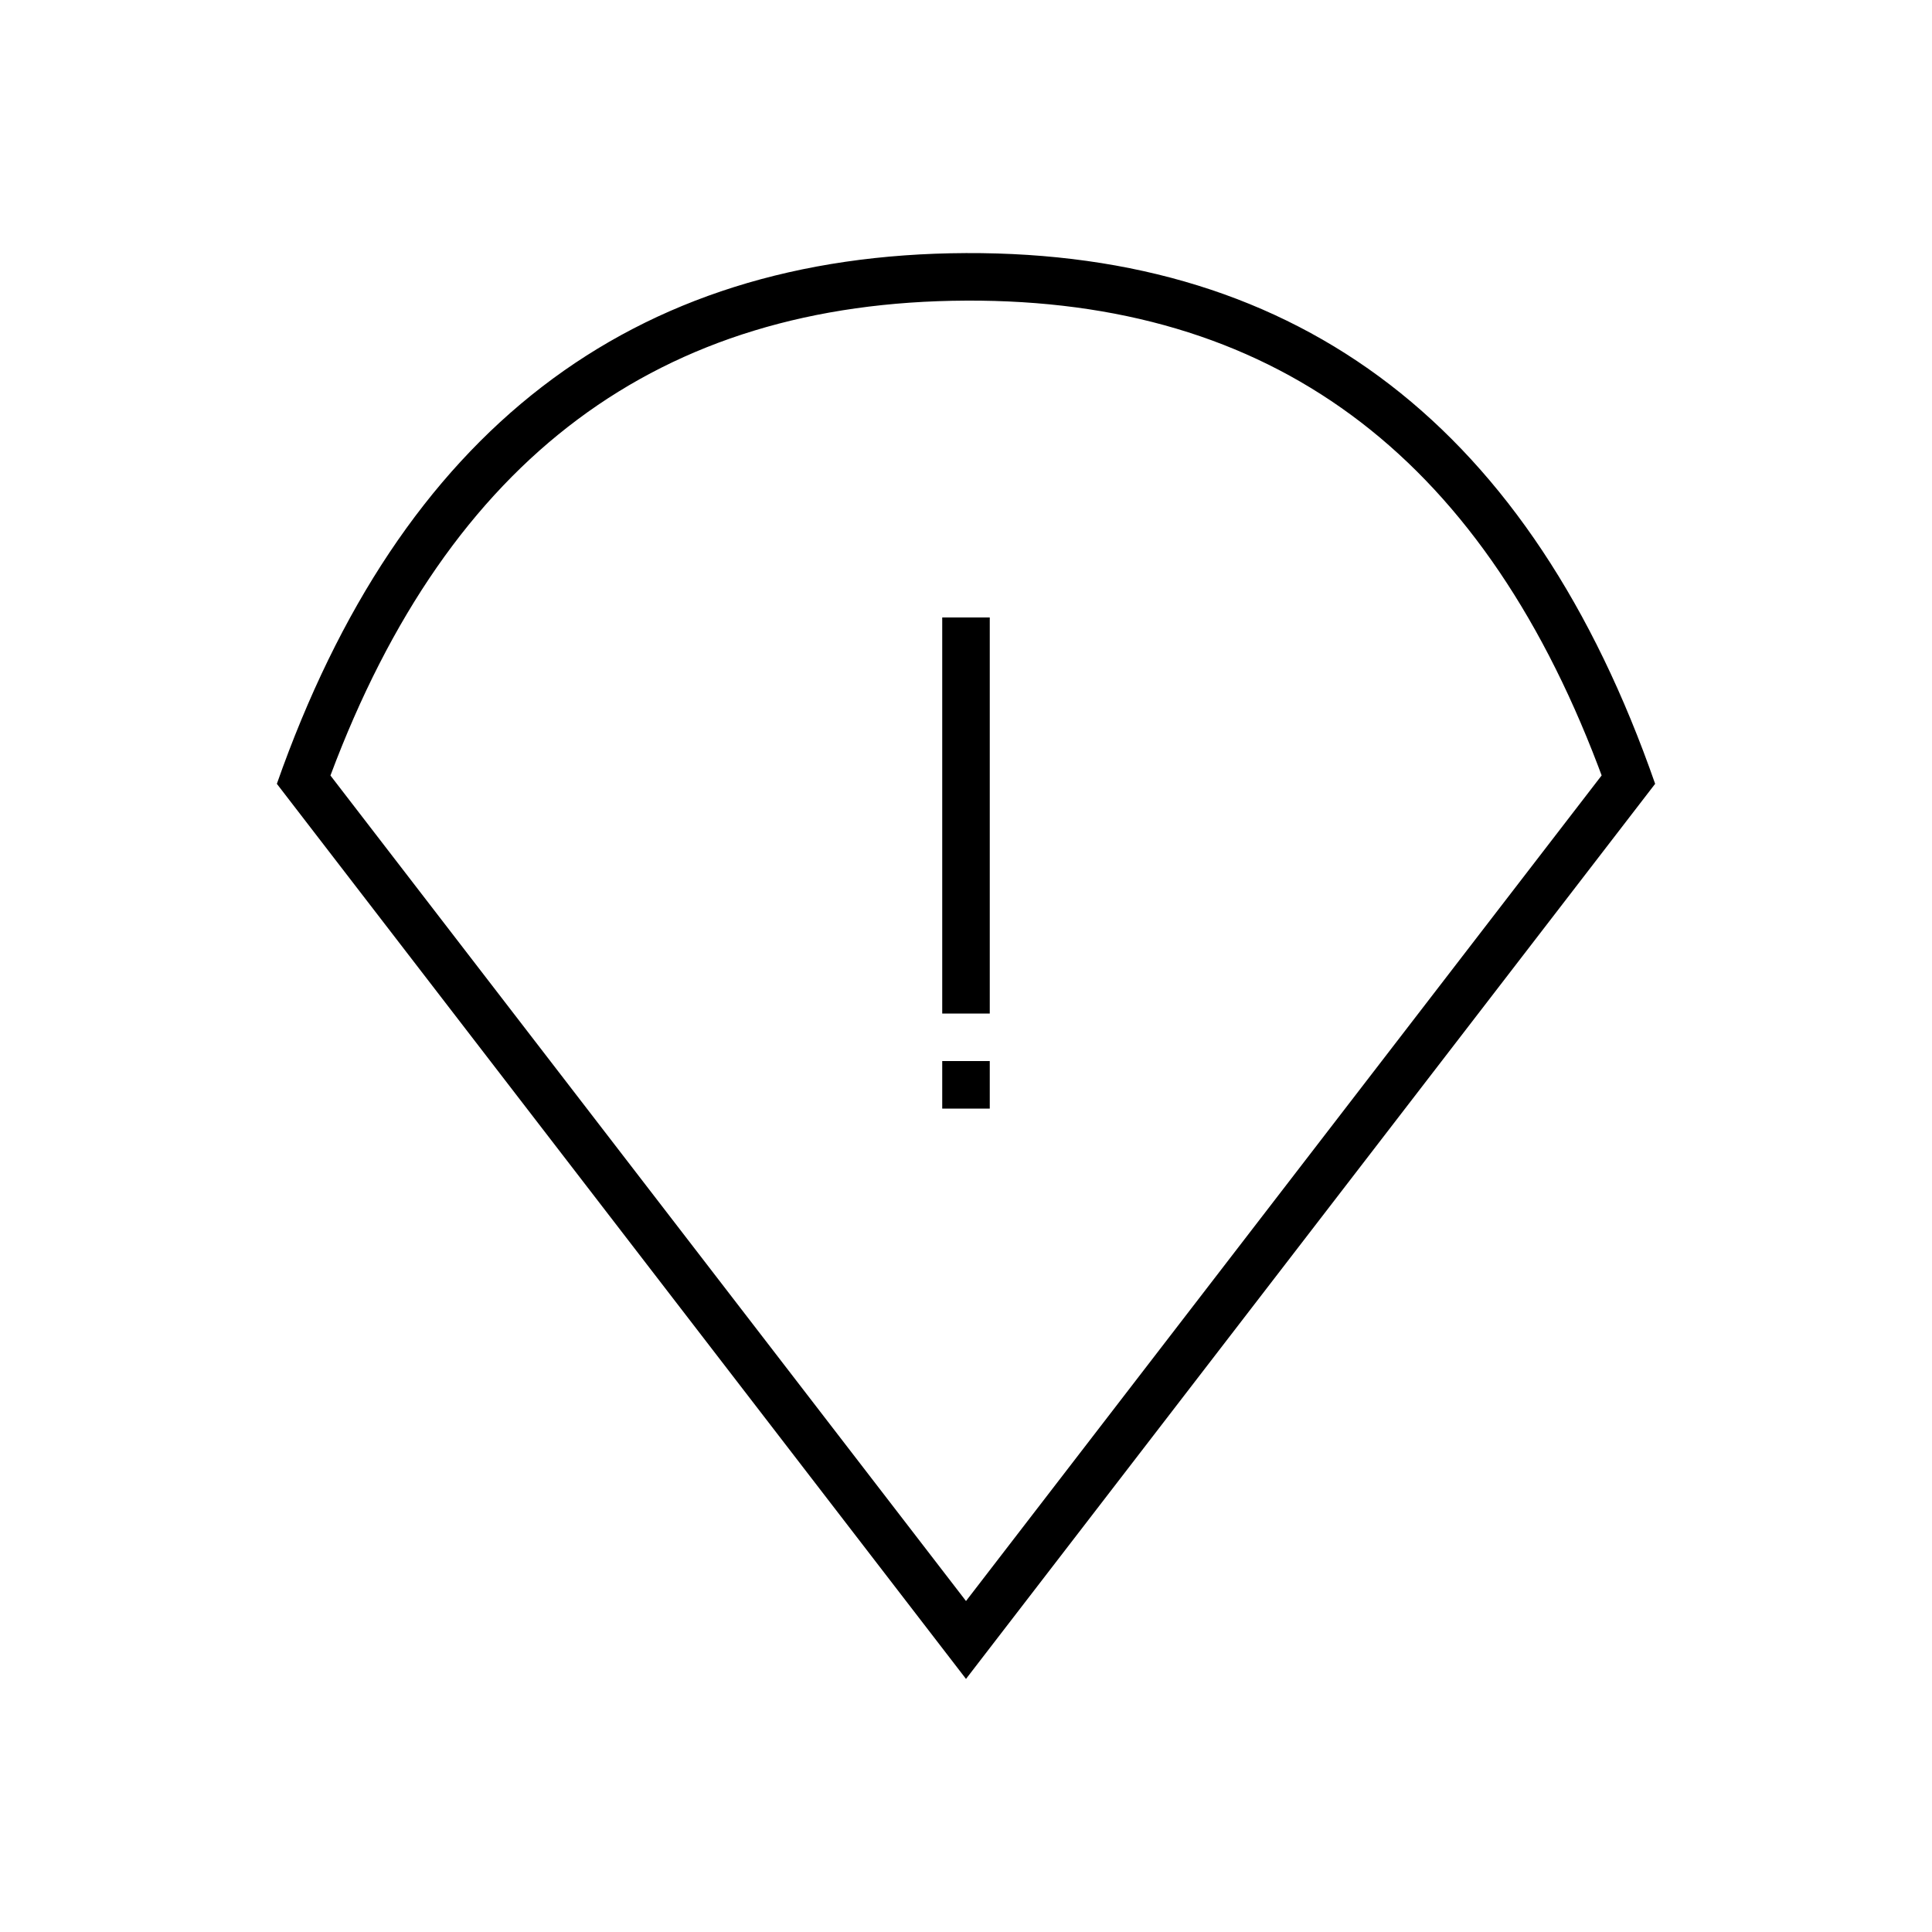 <?xml version="1.0" encoding="UTF-8"?>
<!-- Uploaded to: ICON Repo, www.svgrepo.com, Generator: ICON Repo Mixer Tools -->
<svg fill="#000000" width="800px" height="800px" version="1.1" viewBox="144 144 512 512" xmlns="http://www.w3.org/2000/svg">
 <path d="m400 211.07c88.945-0.363 149.82 46.52 182.63 140.65l-182.63 237.21-182.63-237.21c32.809-93.395 93.684-140.28 182.63-140.65zm0.051 12.598c-81.391 0.34-136.95 41.605-168.48 125.85l168.43 218.77 168.45-218.79-0.953-2.531c-31.695-83.219-86.91-123.63-167.44-123.3zm6.246 201.52v12.598h-12.598v-12.598zm0-117.55v104.96h-12.598v-104.96z"/>
</svg>
